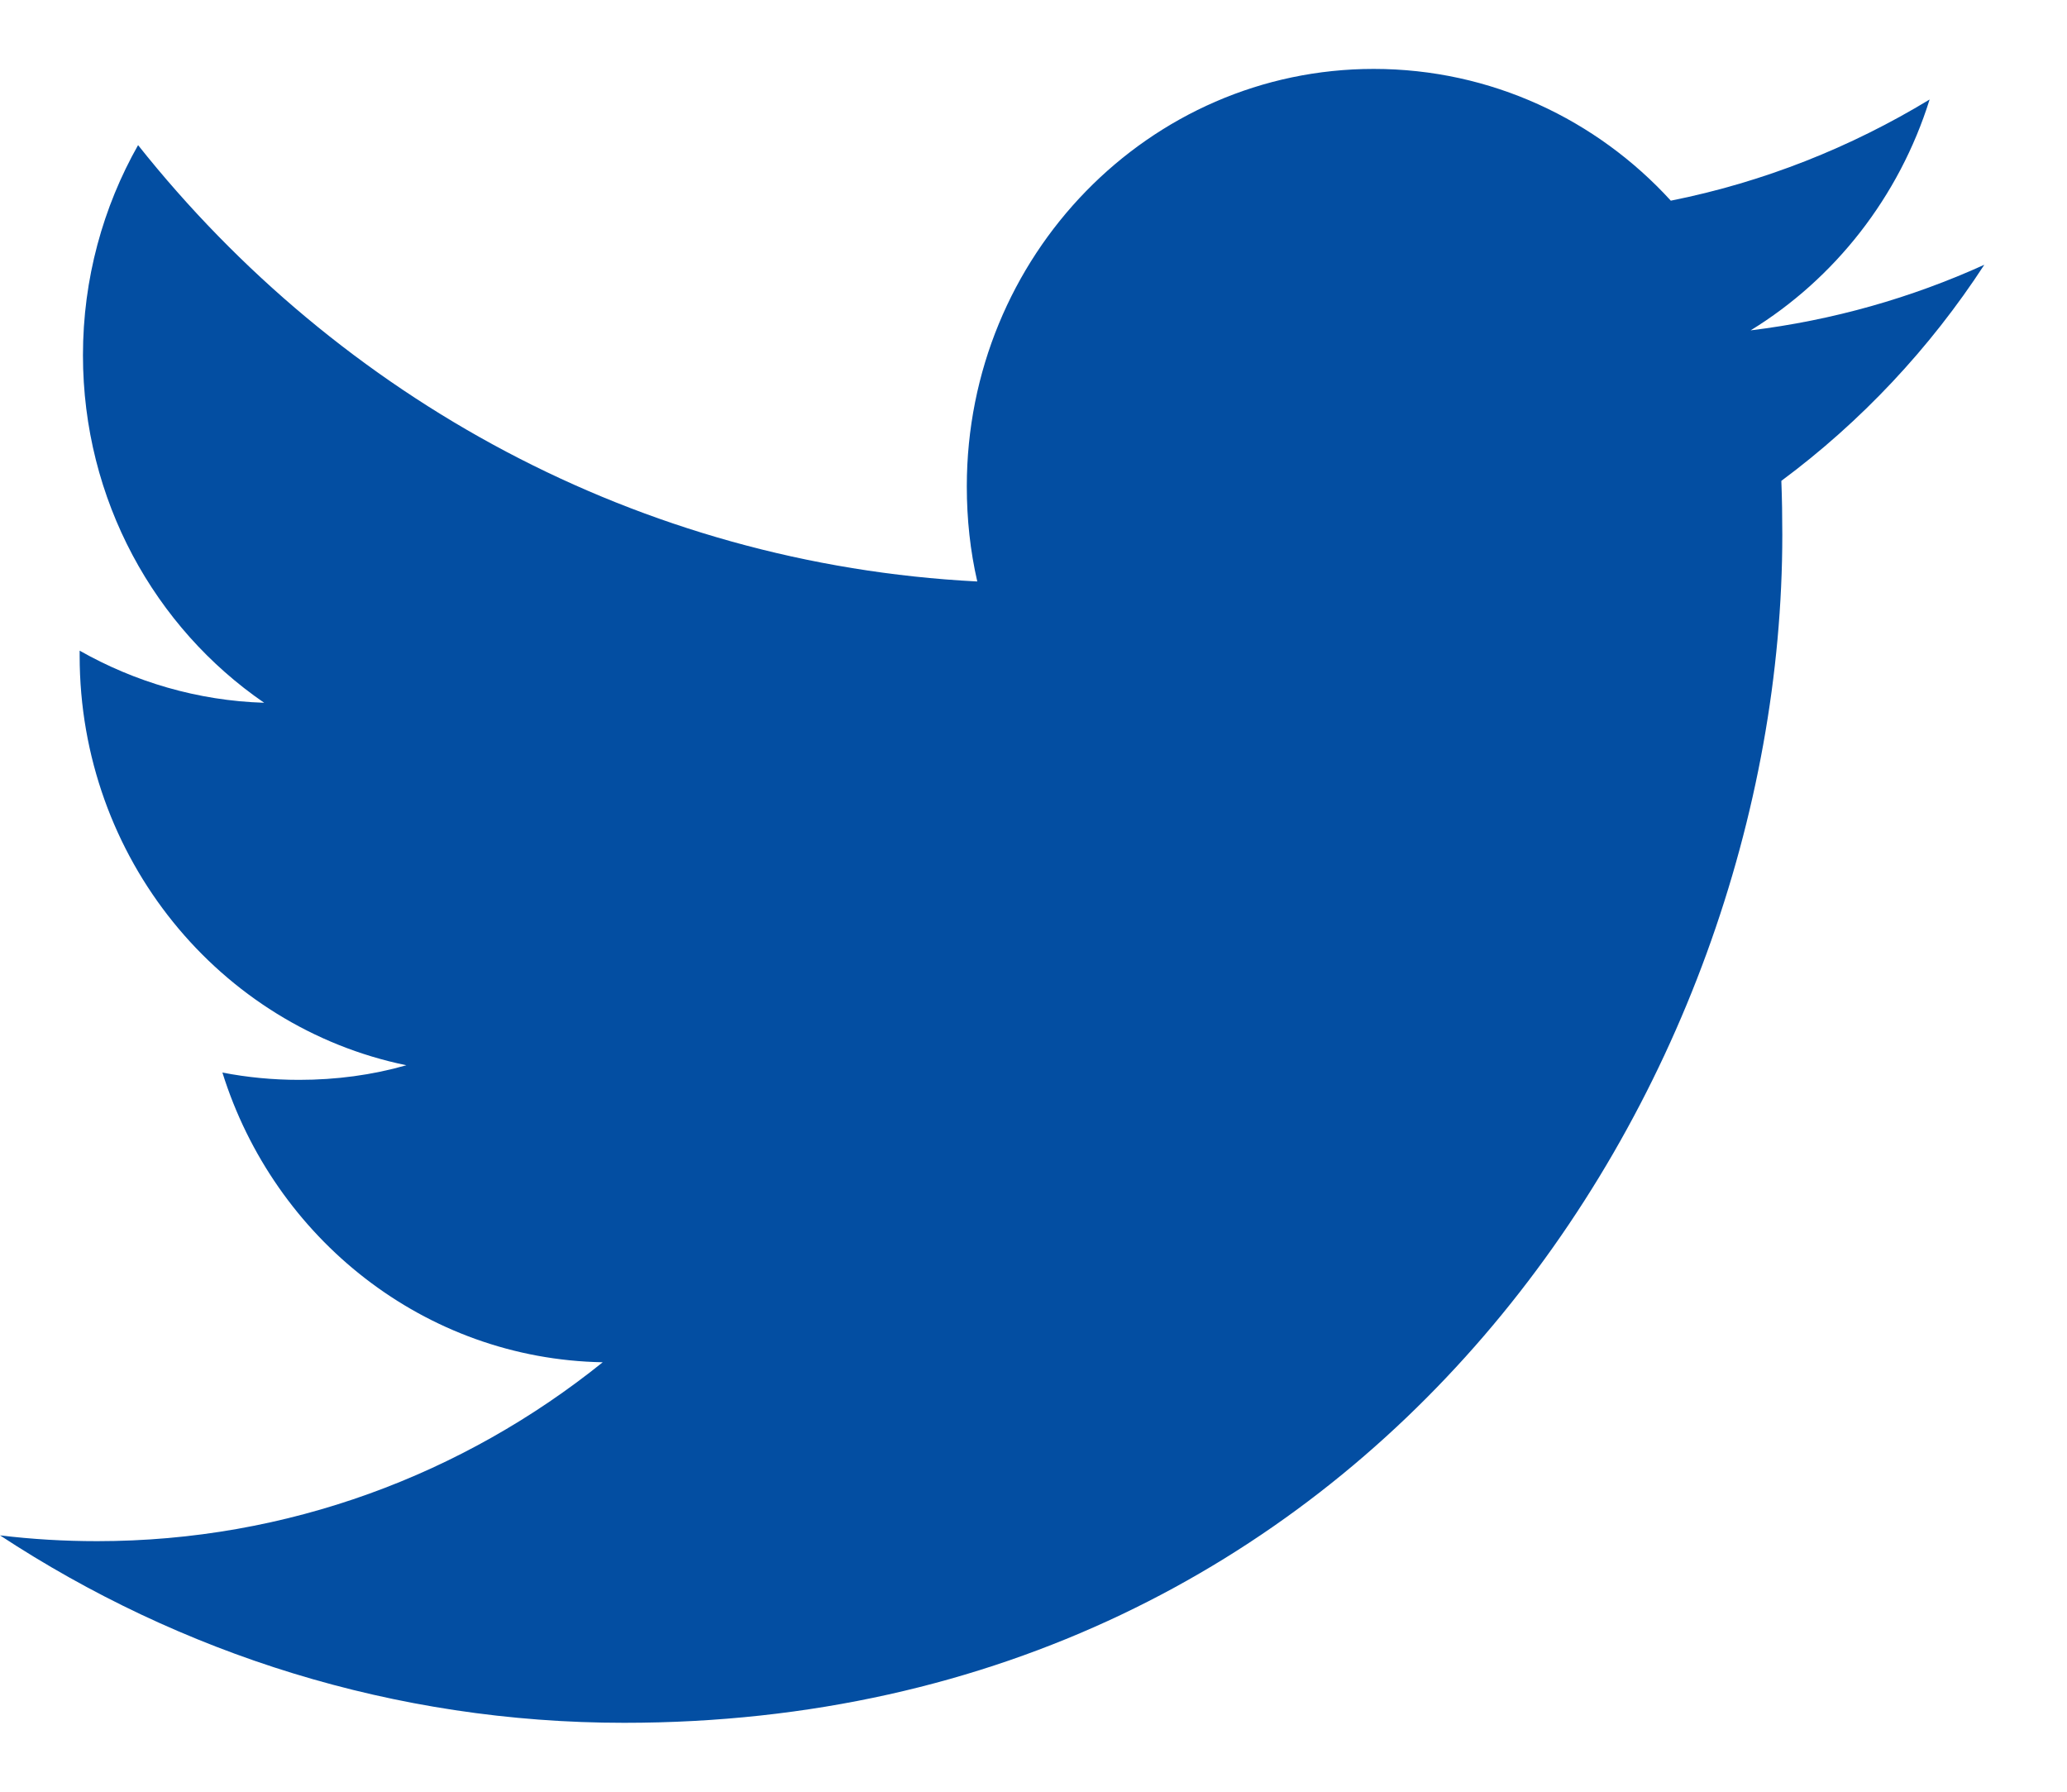 <svg xmlns="http://www.w3.org/2000/svg" width="15" height="13" viewBox="0 0 15 13">
  <g fill="none" fill-rule="evenodd" transform="translate(-1018 -324)">
    <path fill="#034EA2" d="M1032.003,324.722 C1031.431,325.069 1030.8,325.321 1030.125,325.456 C1029.588,324.868 1028.82,324.5 1027.969,324.5 C1026.339,324.5 1025.016,325.856 1025.016,327.529 C1025.016,327.767 1025.041,327.997 1025.092,328.219 C1022.637,328.093 1020.46,326.888 1019.002,325.053 C1018.748,325.502 1018.602,326.023 1018.602,326.577 C1018.602,327.628 1019.124,328.555 1019.917,329.099 C1019.433,329.084 1018.977,328.947 1018.578,328.721 L1018.578,328.758 C1018.578,330.226 1019.596,331.451 1020.949,331.729 C1020.701,331.8 1020.44,331.835 1020.17,331.835 C1019.98,331.835 1019.794,331.817 1019.614,331.782 C1019.99,332.985 1021.081,333.861 1022.374,333.884 C1021.363,334.697 1020.088,335.182 1018.705,335.182 C1018.466,335.182 1018.231,335.168 1018,335.14 C1019.307,335.998 1020.861,336.5 1022.529,336.5 C1027.963,336.5 1030.934,331.885 1030.934,327.881 C1030.934,327.749 1030.932,327.618 1030.927,327.489 C1031.504,327.061 1032.005,326.528 1032.4,325.921 C1031.871,326.161 1031.301,326.324 1030.704,326.397 C1031.314,326.023 1031.782,325.429 1032.003,324.722"/>
  </g>
</svg>
